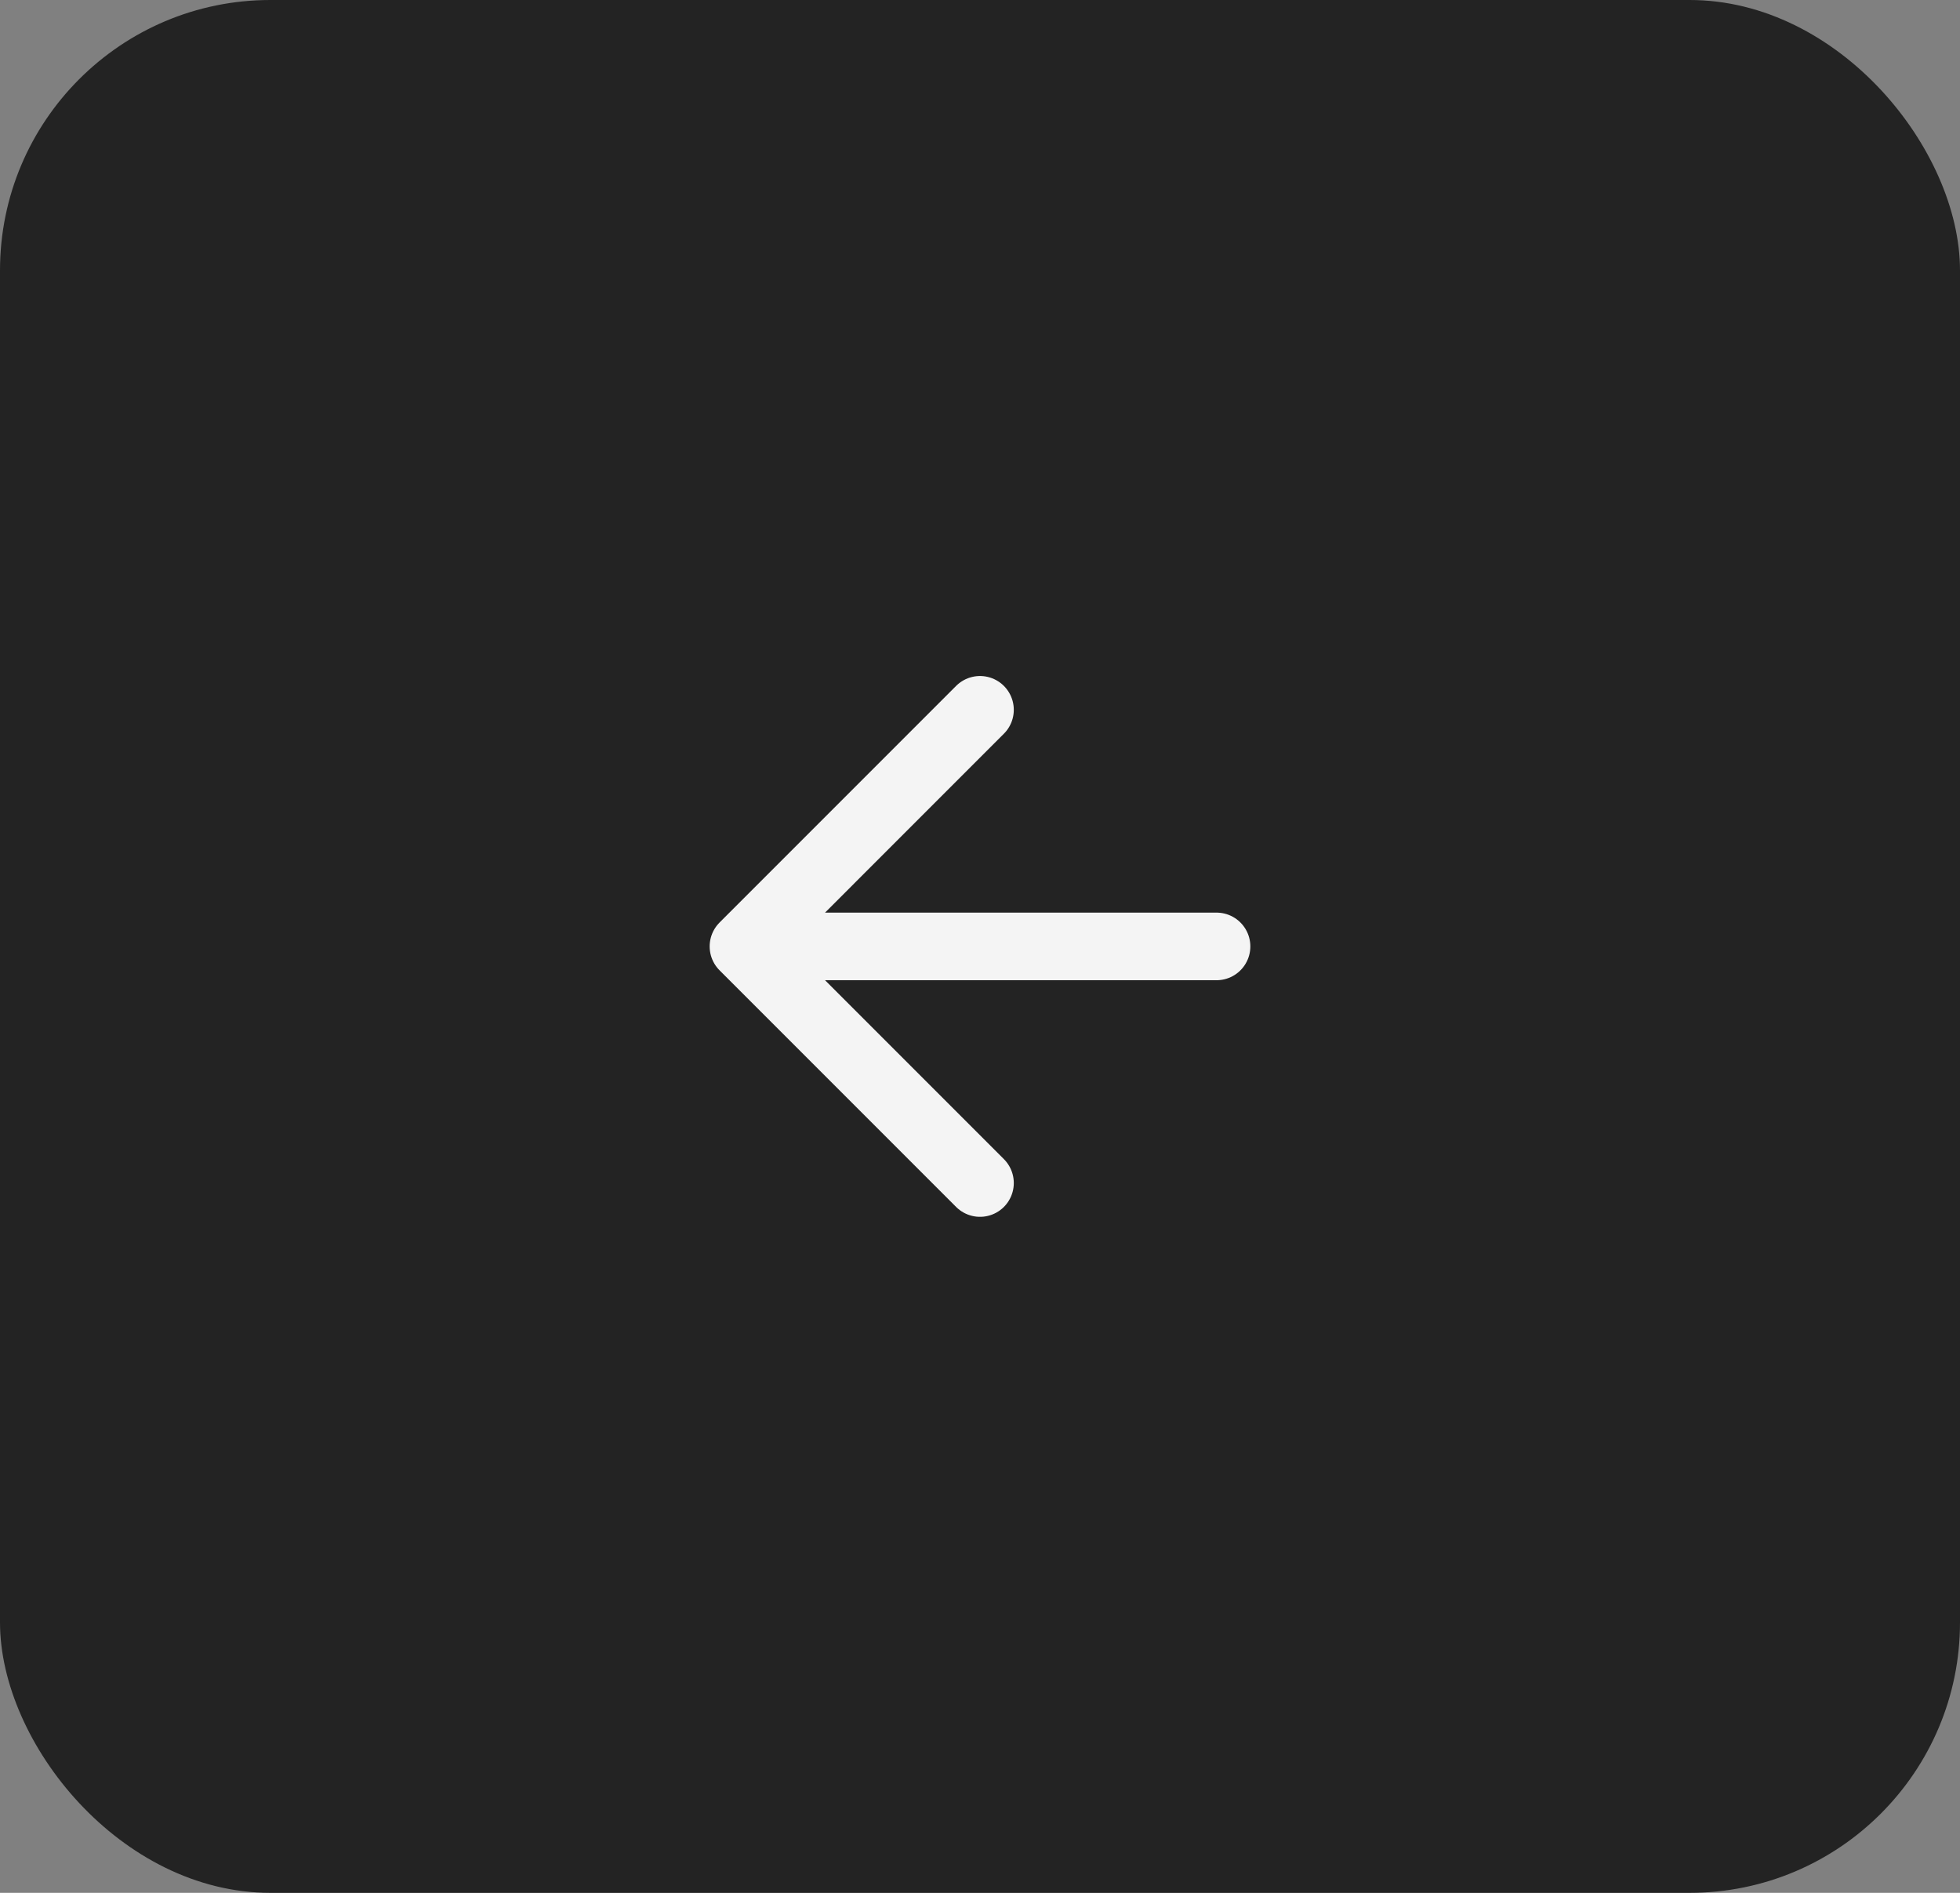 <?xml version="1.0" encoding="UTF-8"?> <svg xmlns="http://www.w3.org/2000/svg" width="58" height="56" viewBox="0 0 58 56" fill="none"><rect x="0" y="0" width="58" height="56" fill="#808080" stroke="none"/><rect width="58" height="56" rx="8" fill="#232323"></rect><path d="M29 35L22 28M22 28L29 21M22 28H36" stroke="#F4F4F4" stroke-width="2" stroke-linecap="round" stroke-linejoin="round"></path></svg> 